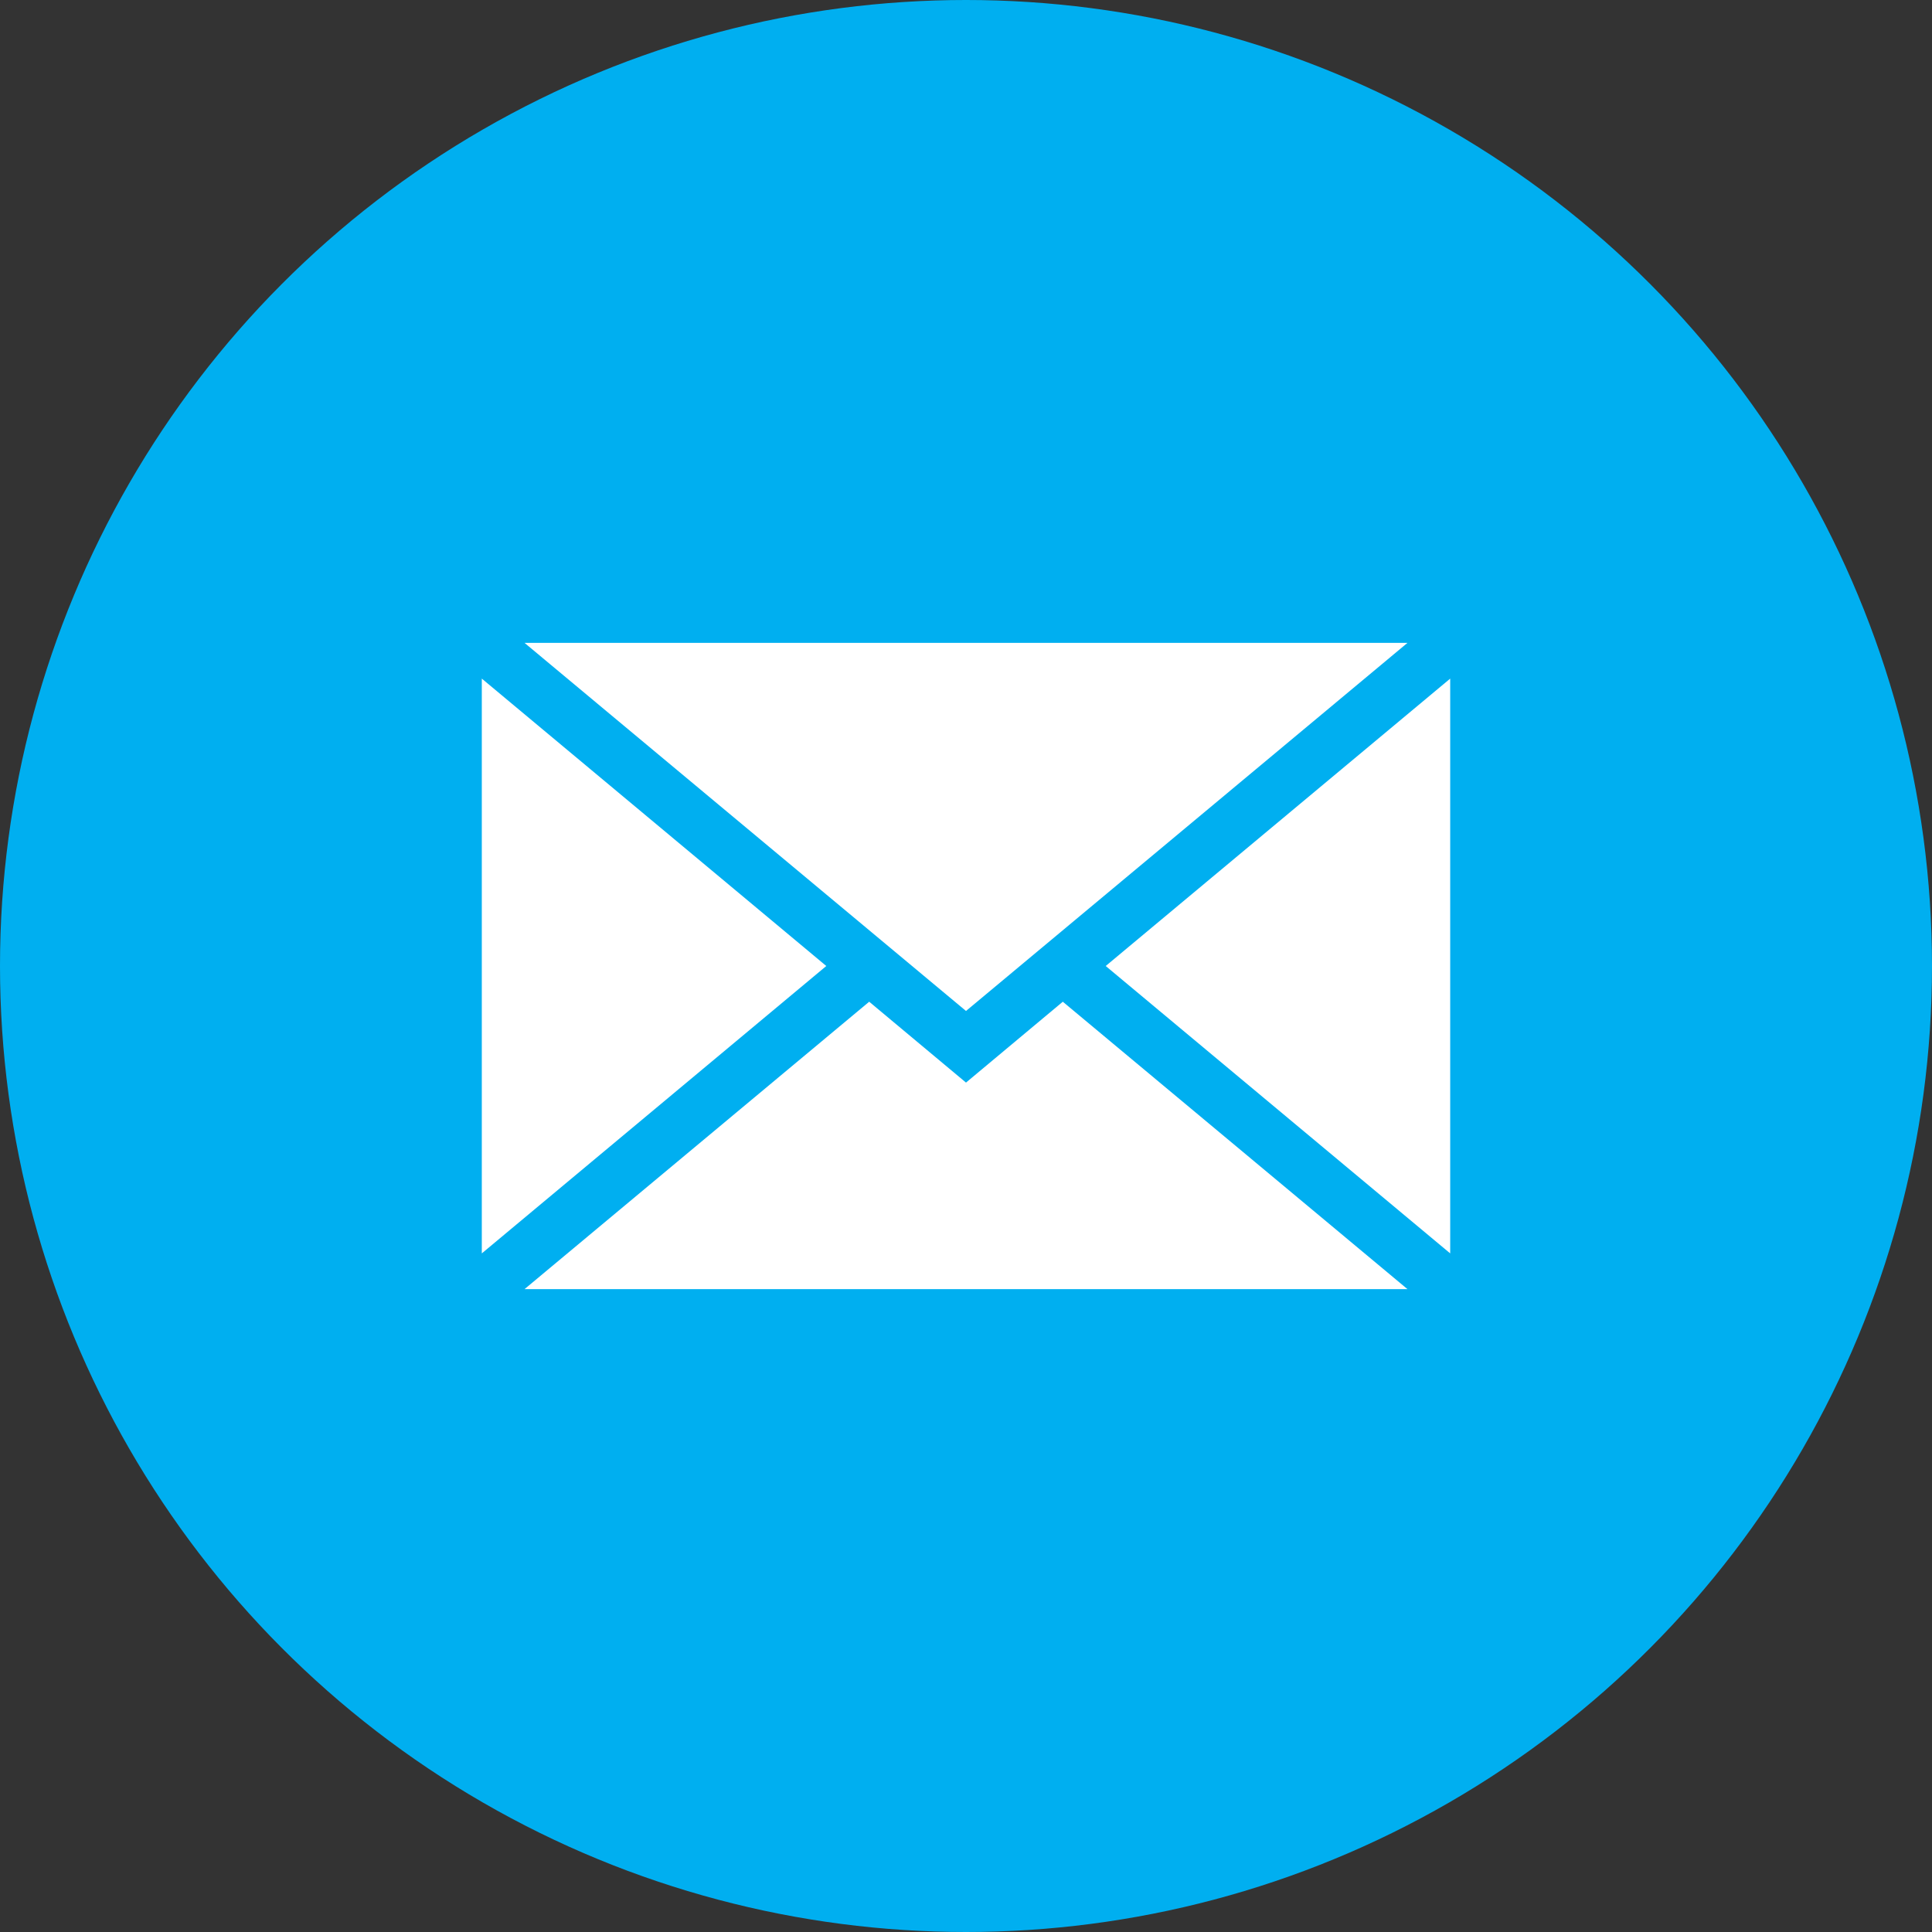 <?xml version="1.0" encoding="UTF-8"?><svg id="_レイヤー_2" xmlns="http://www.w3.org/2000/svg" viewBox="0 0 121.14 121.14"><rect x="0" y="0" width="121.14" height="121.14" fill="#333333" stroke="none"/><defs><style>.cls-1{fill:#fff;}.cls-2{fill:#00aff0;}</style></defs><g id="_レイヤー_2-2"><g id="_レイヤー_2-2"><g id="_イヤー_2"><g id="_イヤー_1-2"><circle class="cls-2" cx="60.57" cy="60.57" r="60.57"/><polygon class="cls-1" points="90.93 42.55 90.93 78.59 69.33 60.57 90.93 42.55"/><polygon class="cls-1" points="88.25 80.83 32.89 80.83 54.5 62.81 60.57 67.88 66.64 62.81 88.25 80.83"/><polygon class="cls-1" points="51.81 60.57 30.21 78.59 30.21 42.55 51.81 60.57"/><polygon class="cls-1" points="88.25 40.31 60.57 63.39 32.89 40.31 88.25 40.31"/></g></g></g></g></svg>